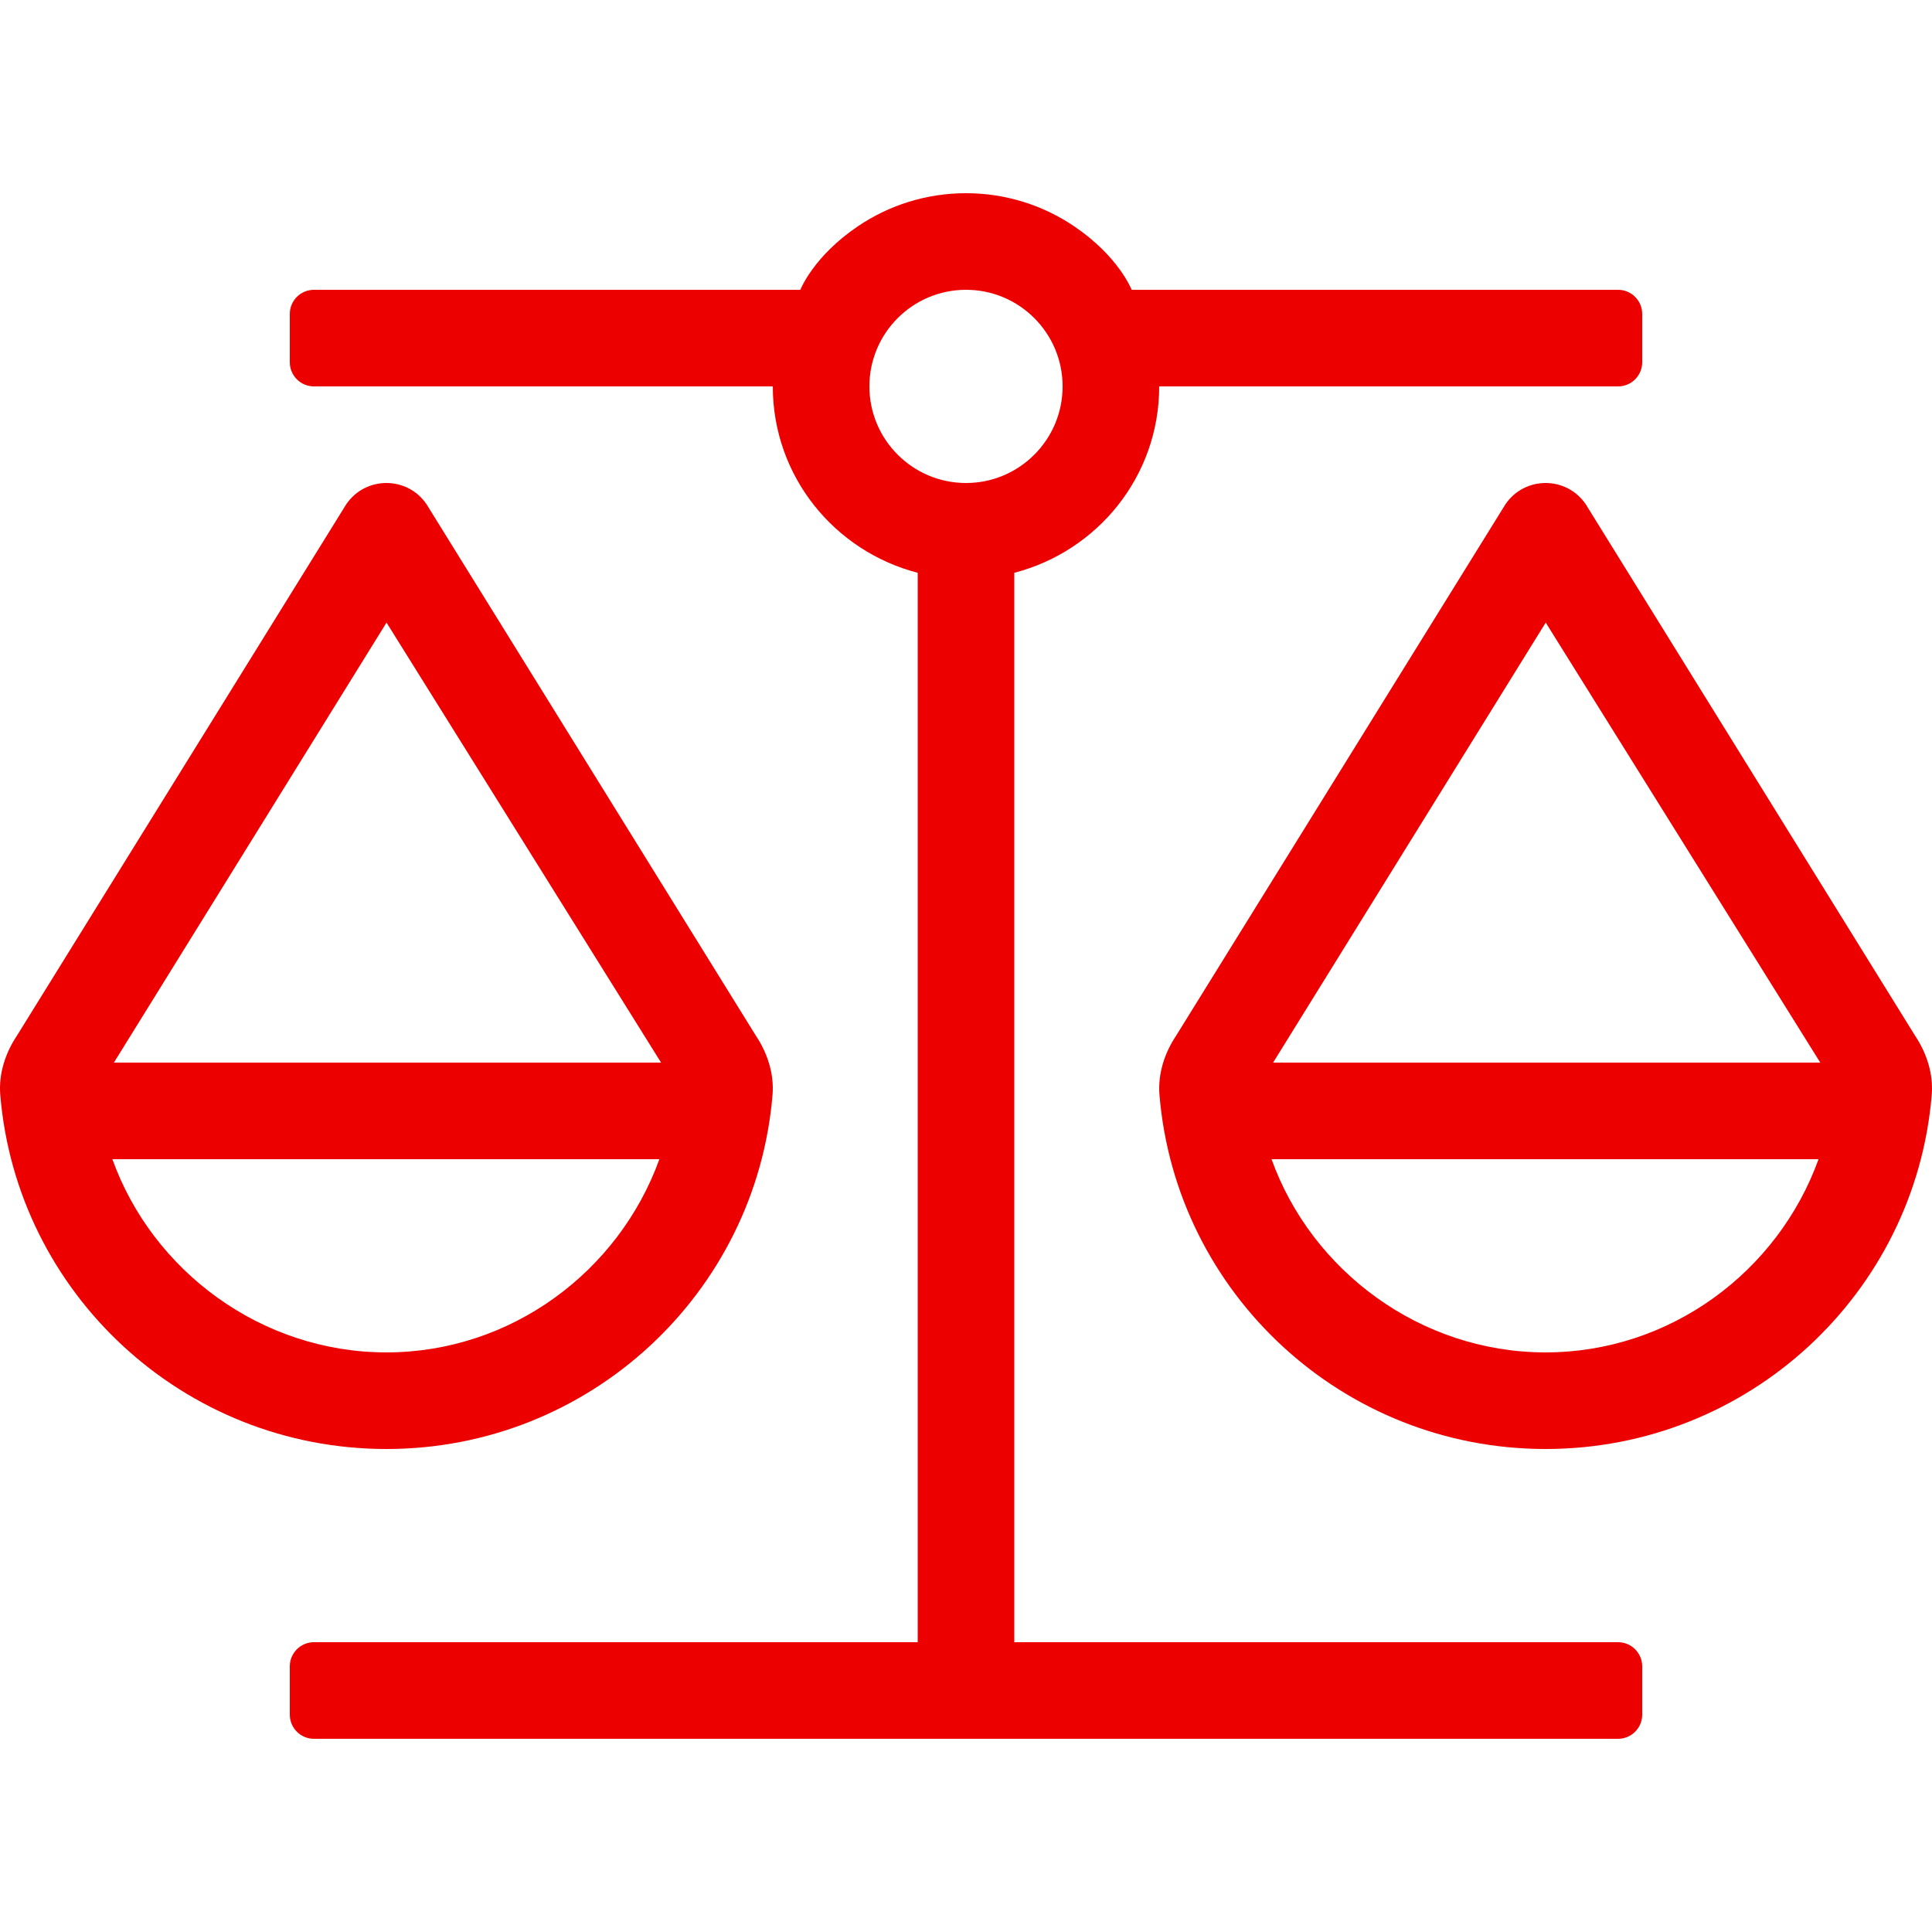 <svg width="48" height="48" viewBox="0 0 48 48" fill="none" xmlns="http://www.w3.org/2000/svg">
<path fill-rule="evenodd" clip-rule="evenodd" d="M40.2 43.2C40.532 43.2 40.8 42.932 40.8 42.6V41.4C40.8 41.069 40.532 40.8 40.2 40.8H25.2V14.231C27.267 13.695 28.8 11.835 28.8 9.6H40.2C40.532 9.6 40.8 9.332 40.8 9V7.8C40.8 7.469 40.532 7.2 40.2 7.2H28.117C28.106 7.181 27.789 6.367 26.684 5.62C25.918 5.103 24.994 4.8 24 4.8C23.006 4.8 22.082 5.103 21.317 5.62C20.211 6.367 19.895 7.181 19.883 7.2H7.8C7.469 7.2 7.2 7.469 7.2 7.8V9C7.2 9.332 7.469 9.6 7.8 9.6H19.2C19.2 11.835 20.733 13.695 22.8 14.231V40.8H7.8C7.469 40.8 7.2 41.069 7.2 41.4V42.6C7.2 42.932 7.469 43.2 7.8 43.2H40.2ZM24 12C22.675 12 21.6 10.925 21.6 9.6C21.6 8.275 22.675 7.2 24 7.2C25.325 7.2 26.4 8.275 26.4 9.6C26.4 10.925 25.325 12 24 12ZM38.4 36C43.444 36 47.583 32.13 47.993 27.205C48.037 26.686 47.87 26.166 47.58 25.732L39.401 12.534C39.163 12.179 38.782 12 38.4 12C38.018 12 37.637 12.179 37.399 12.534L29.22 25.732C28.93 26.166 28.763 26.686 28.807 27.205C29.217 32.13 33.356 36 38.4 36ZM9.6 36C14.645 36 18.783 32.13 19.193 27.205C19.237 26.686 19.07 26.166 18.78 25.732L10.601 12.534C10.364 12.179 9.982 12 9.6 12C9.218 12 8.837 12.179 8.599 12.534L0.42 25.732C0.13 26.166 -0.037 26.686 0.007 27.205C0.417 32.13 4.556 36 9.6 36ZM45.224 26.4H31.63L38.403 15.468L45.224 26.4ZM16.424 26.4H2.83L9.603 15.468L16.424 26.4ZM38.4 33.6C35.282 33.6 32.584 31.566 31.591 28.8H45.181C44.175 31.593 41.496 33.6 38.4 33.6ZM9.6 33.6C6.482 33.6 3.784 31.566 2.792 28.8H16.382C15.375 31.593 12.696 33.6 9.6 33.6Z" fill="#ED0000"/>
</svg>
